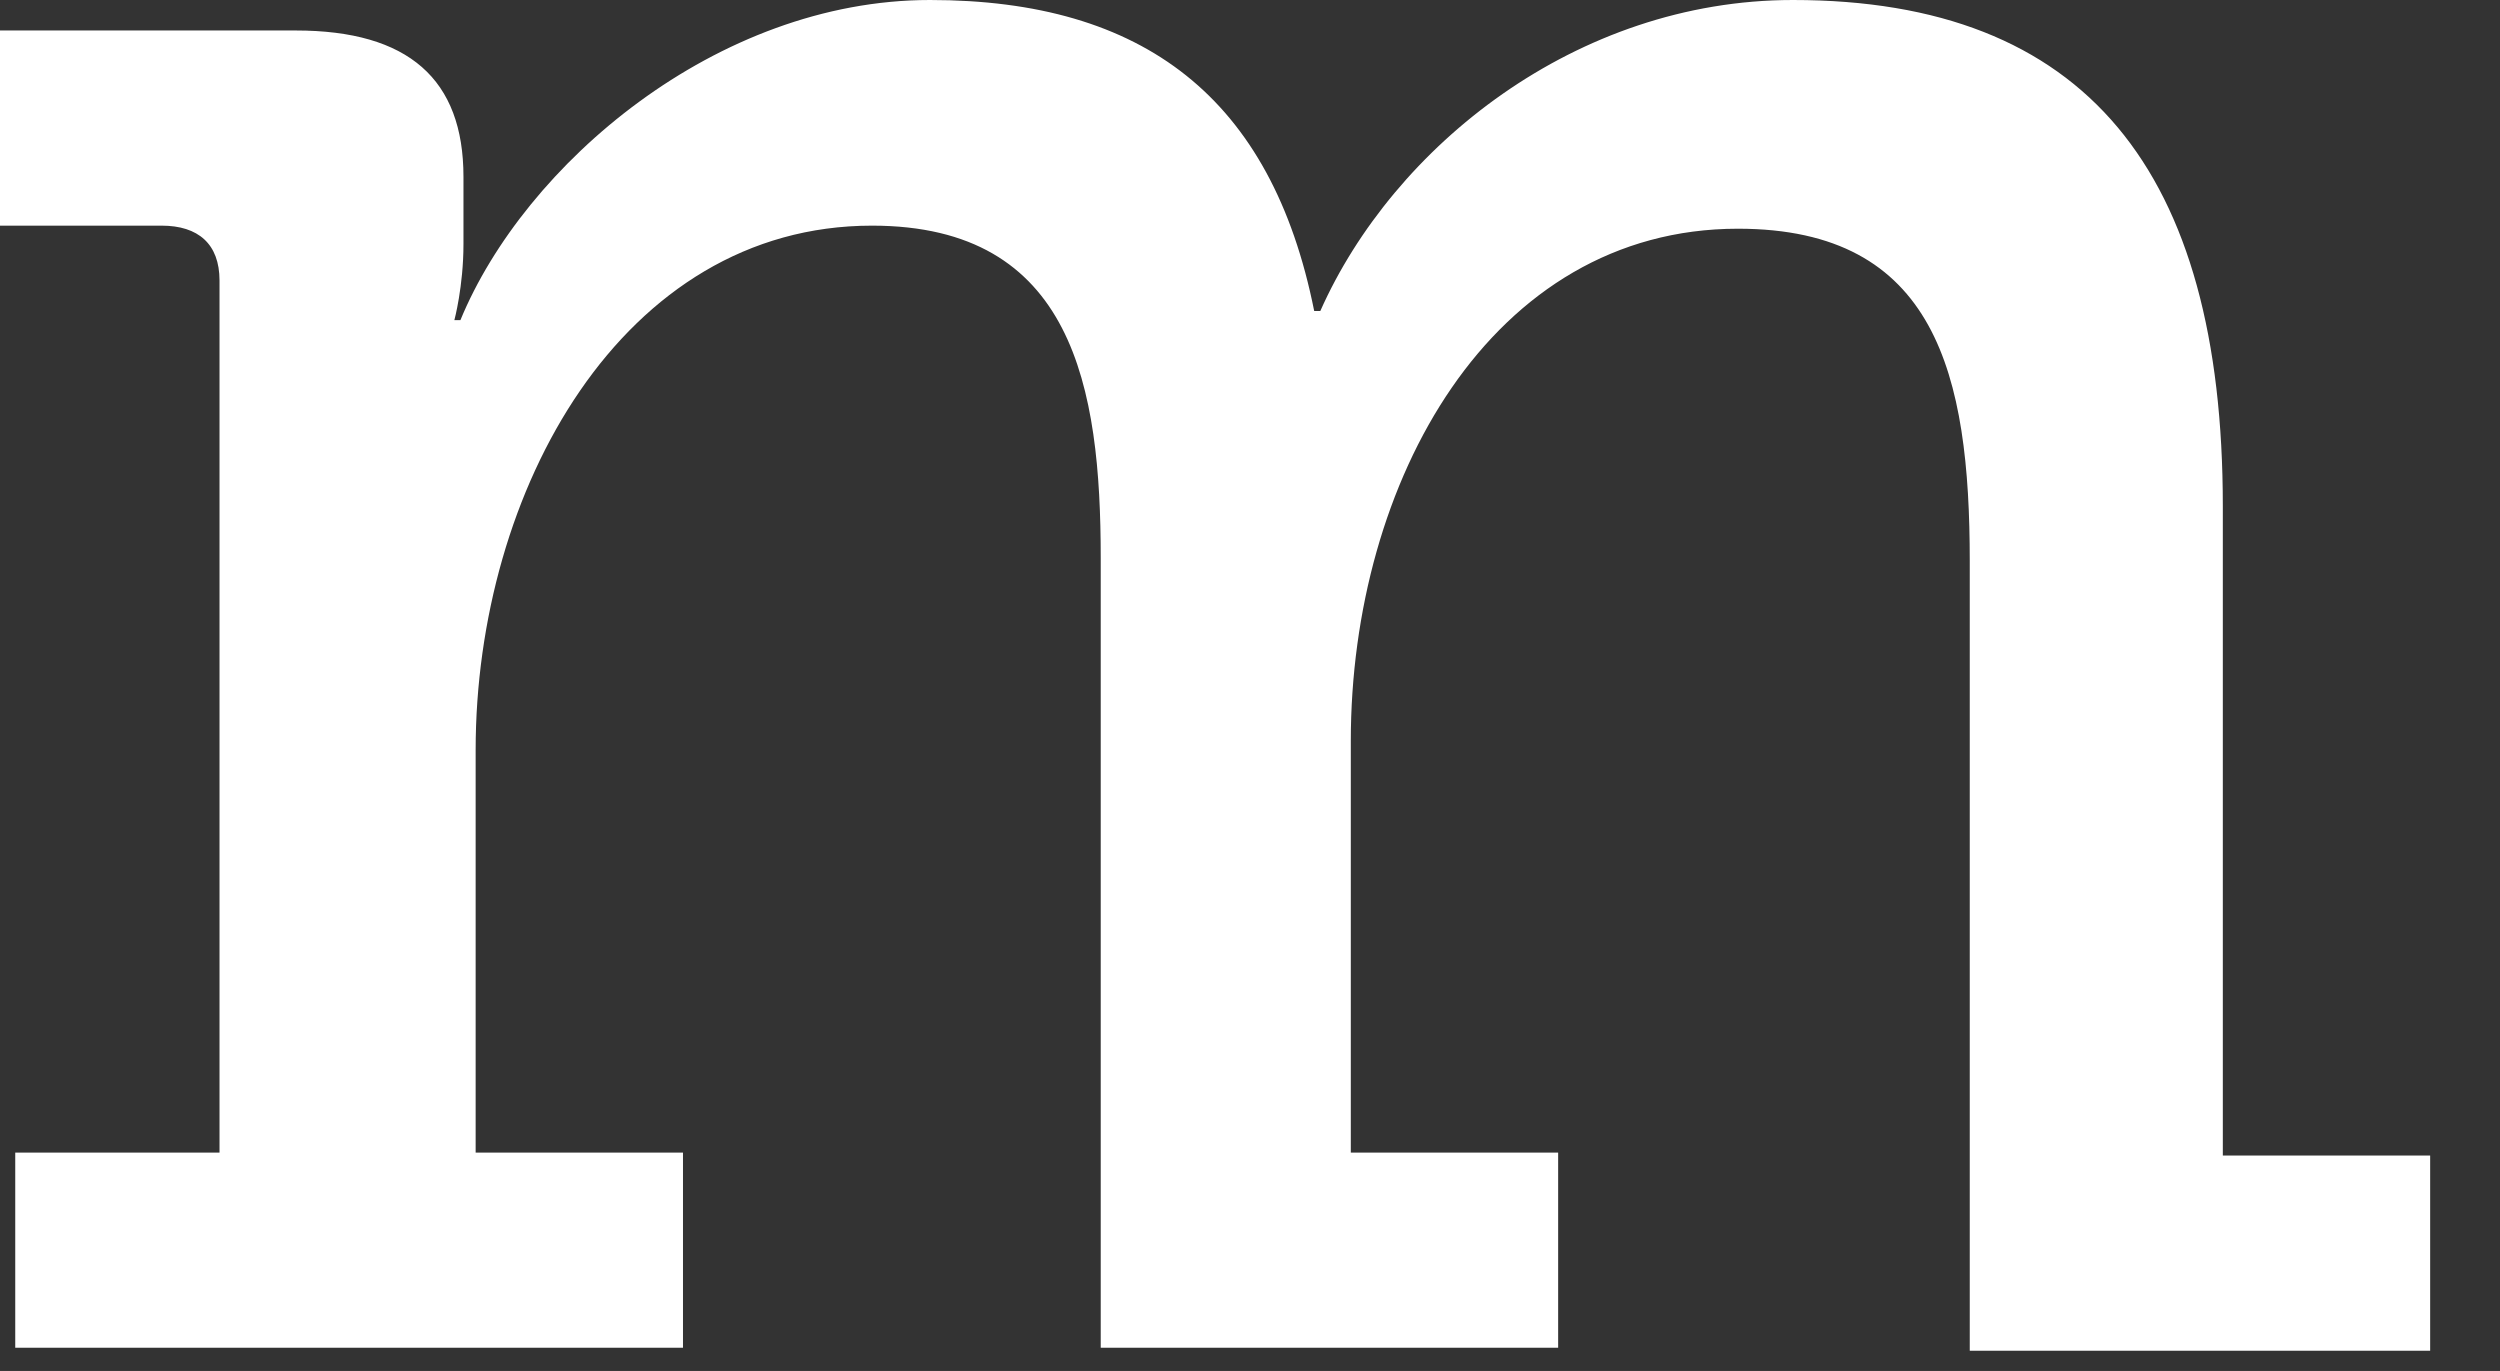 <?xml version="1.0" encoding="utf-8"?>
<svg xmlns="http://www.w3.org/2000/svg" fill="none" height="100%" overflow="visible" preserveAspectRatio="none" style="display: block;" viewBox="0 0 31 17" width="100%">
<rect x="0" y="0" width="31" height="17" fill="#333333" stroke="none"/>
<path d="M0.151 14.292H2.722V3.478C2.722 3.025 2.458 2.798 2.004 2.798H0V0.378H3.668C5.066 0.378 5.747 0.983 5.747 2.193V3.025C5.747 3.554 5.634 3.97 5.634 3.97H5.709C6.503 2.042 8.885 0 11.532 0C14.178 0 15.767 1.21 16.296 3.856H16.372C17.279 1.815 19.547 0 22.232 0C25.862 0 27.563 2.117 27.563 6.276V14.329H30.134V16.749H24.425V6.957C24.425 4.65 24.009 2.836 21.551 2.836C18.489 2.836 16.75 5.974 16.75 9.188V14.292H19.321V16.712H13.649V6.919C13.649 4.802 13.309 2.798 10.813 2.798C7.713 2.798 5.898 6.087 5.898 9.301V14.292H8.469V16.712H0.189V14.292H0.151Z" fill="white" id="Vector"/>
</svg>
